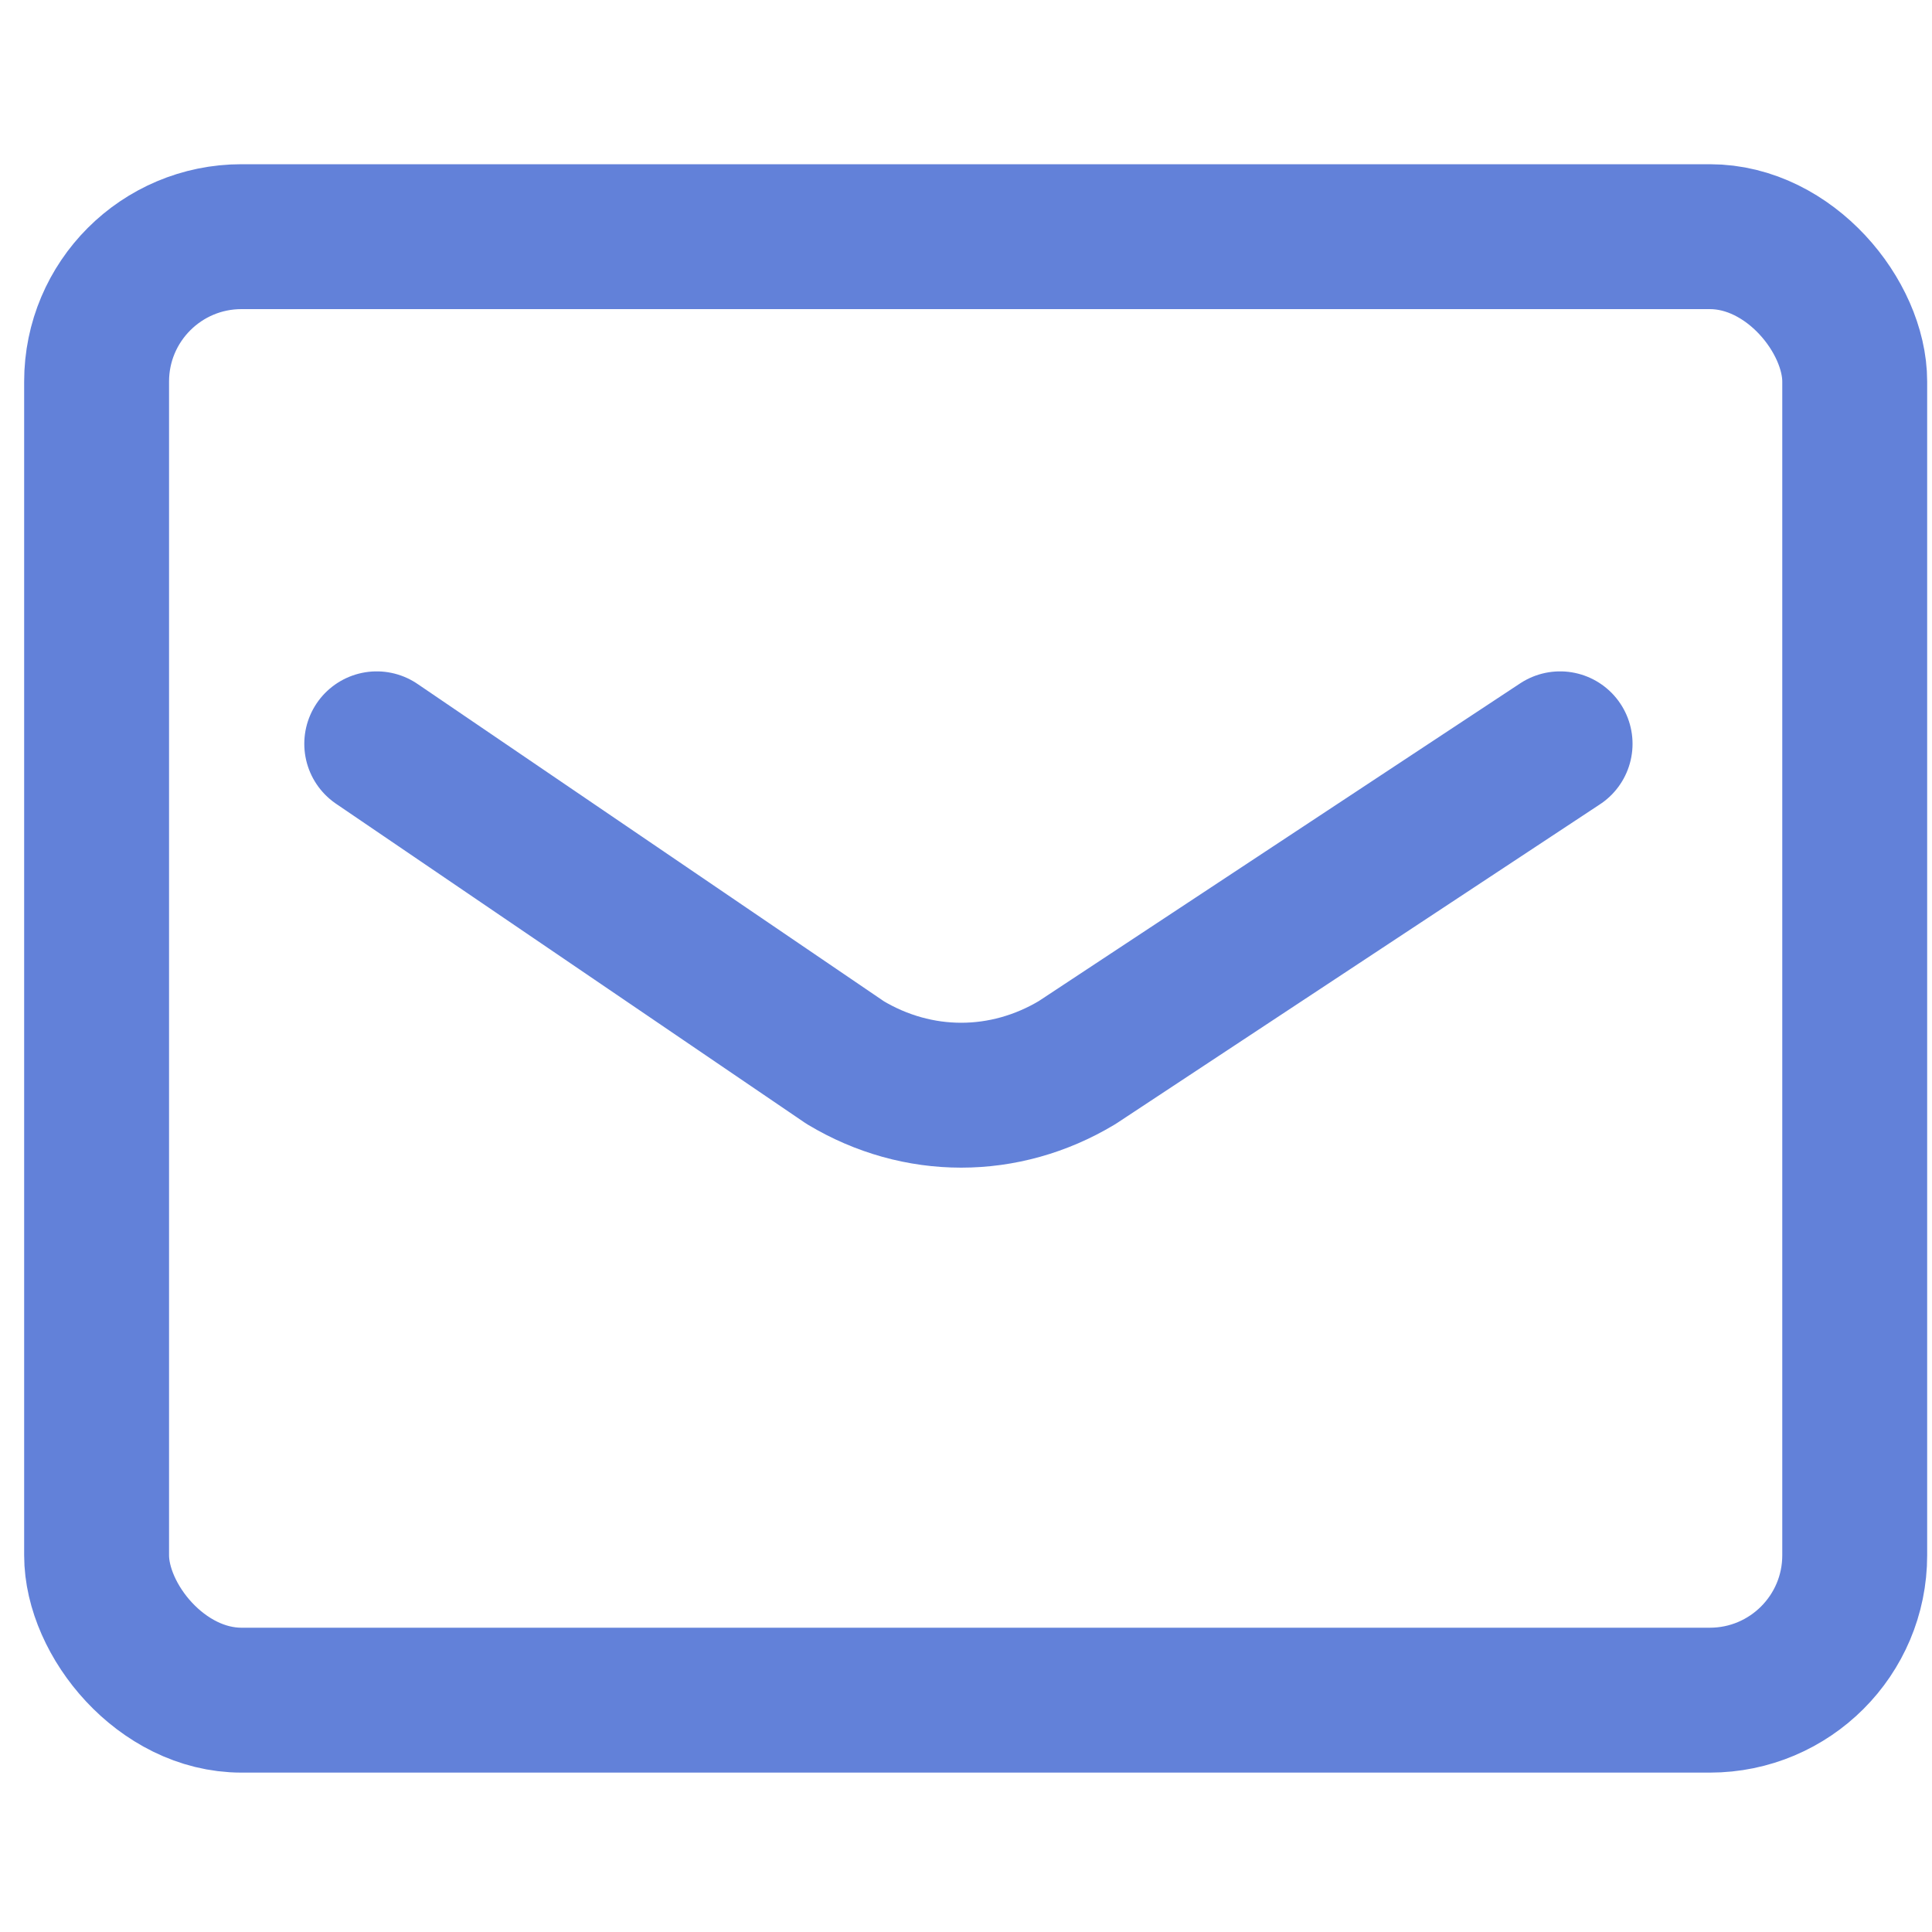 <?xml version="1.0" encoding="UTF-8"?>
<svg id="_838_ma_h" xmlns="http://www.w3.org/2000/svg" version="1.1" viewBox="0 0 40 40">
  <!-- Generator: Adobe Illustrator 29.4.0, SVG Export Plug-In . SVG Version: 2.1.0 Build 152)  -->
  <defs>
    <style>
      .st0 {
        fill: none;
        stroke: #6281d9;
        stroke-linecap: round;
        stroke-linejoin: round;
        stroke-width: 3px;
      }
    </style>
  </defs>
  <rect id="_長方形_1649" class="st0" x="2" y="4.9" width="36.4" height="30.3" rx="3" ry="3"/>
  <path id="_パス_14286" class="st0" d="M7.8,15.4l9.7,6.6c1.5.9,3.3.9,4.8,0l10-6.6"/>
</svg>
